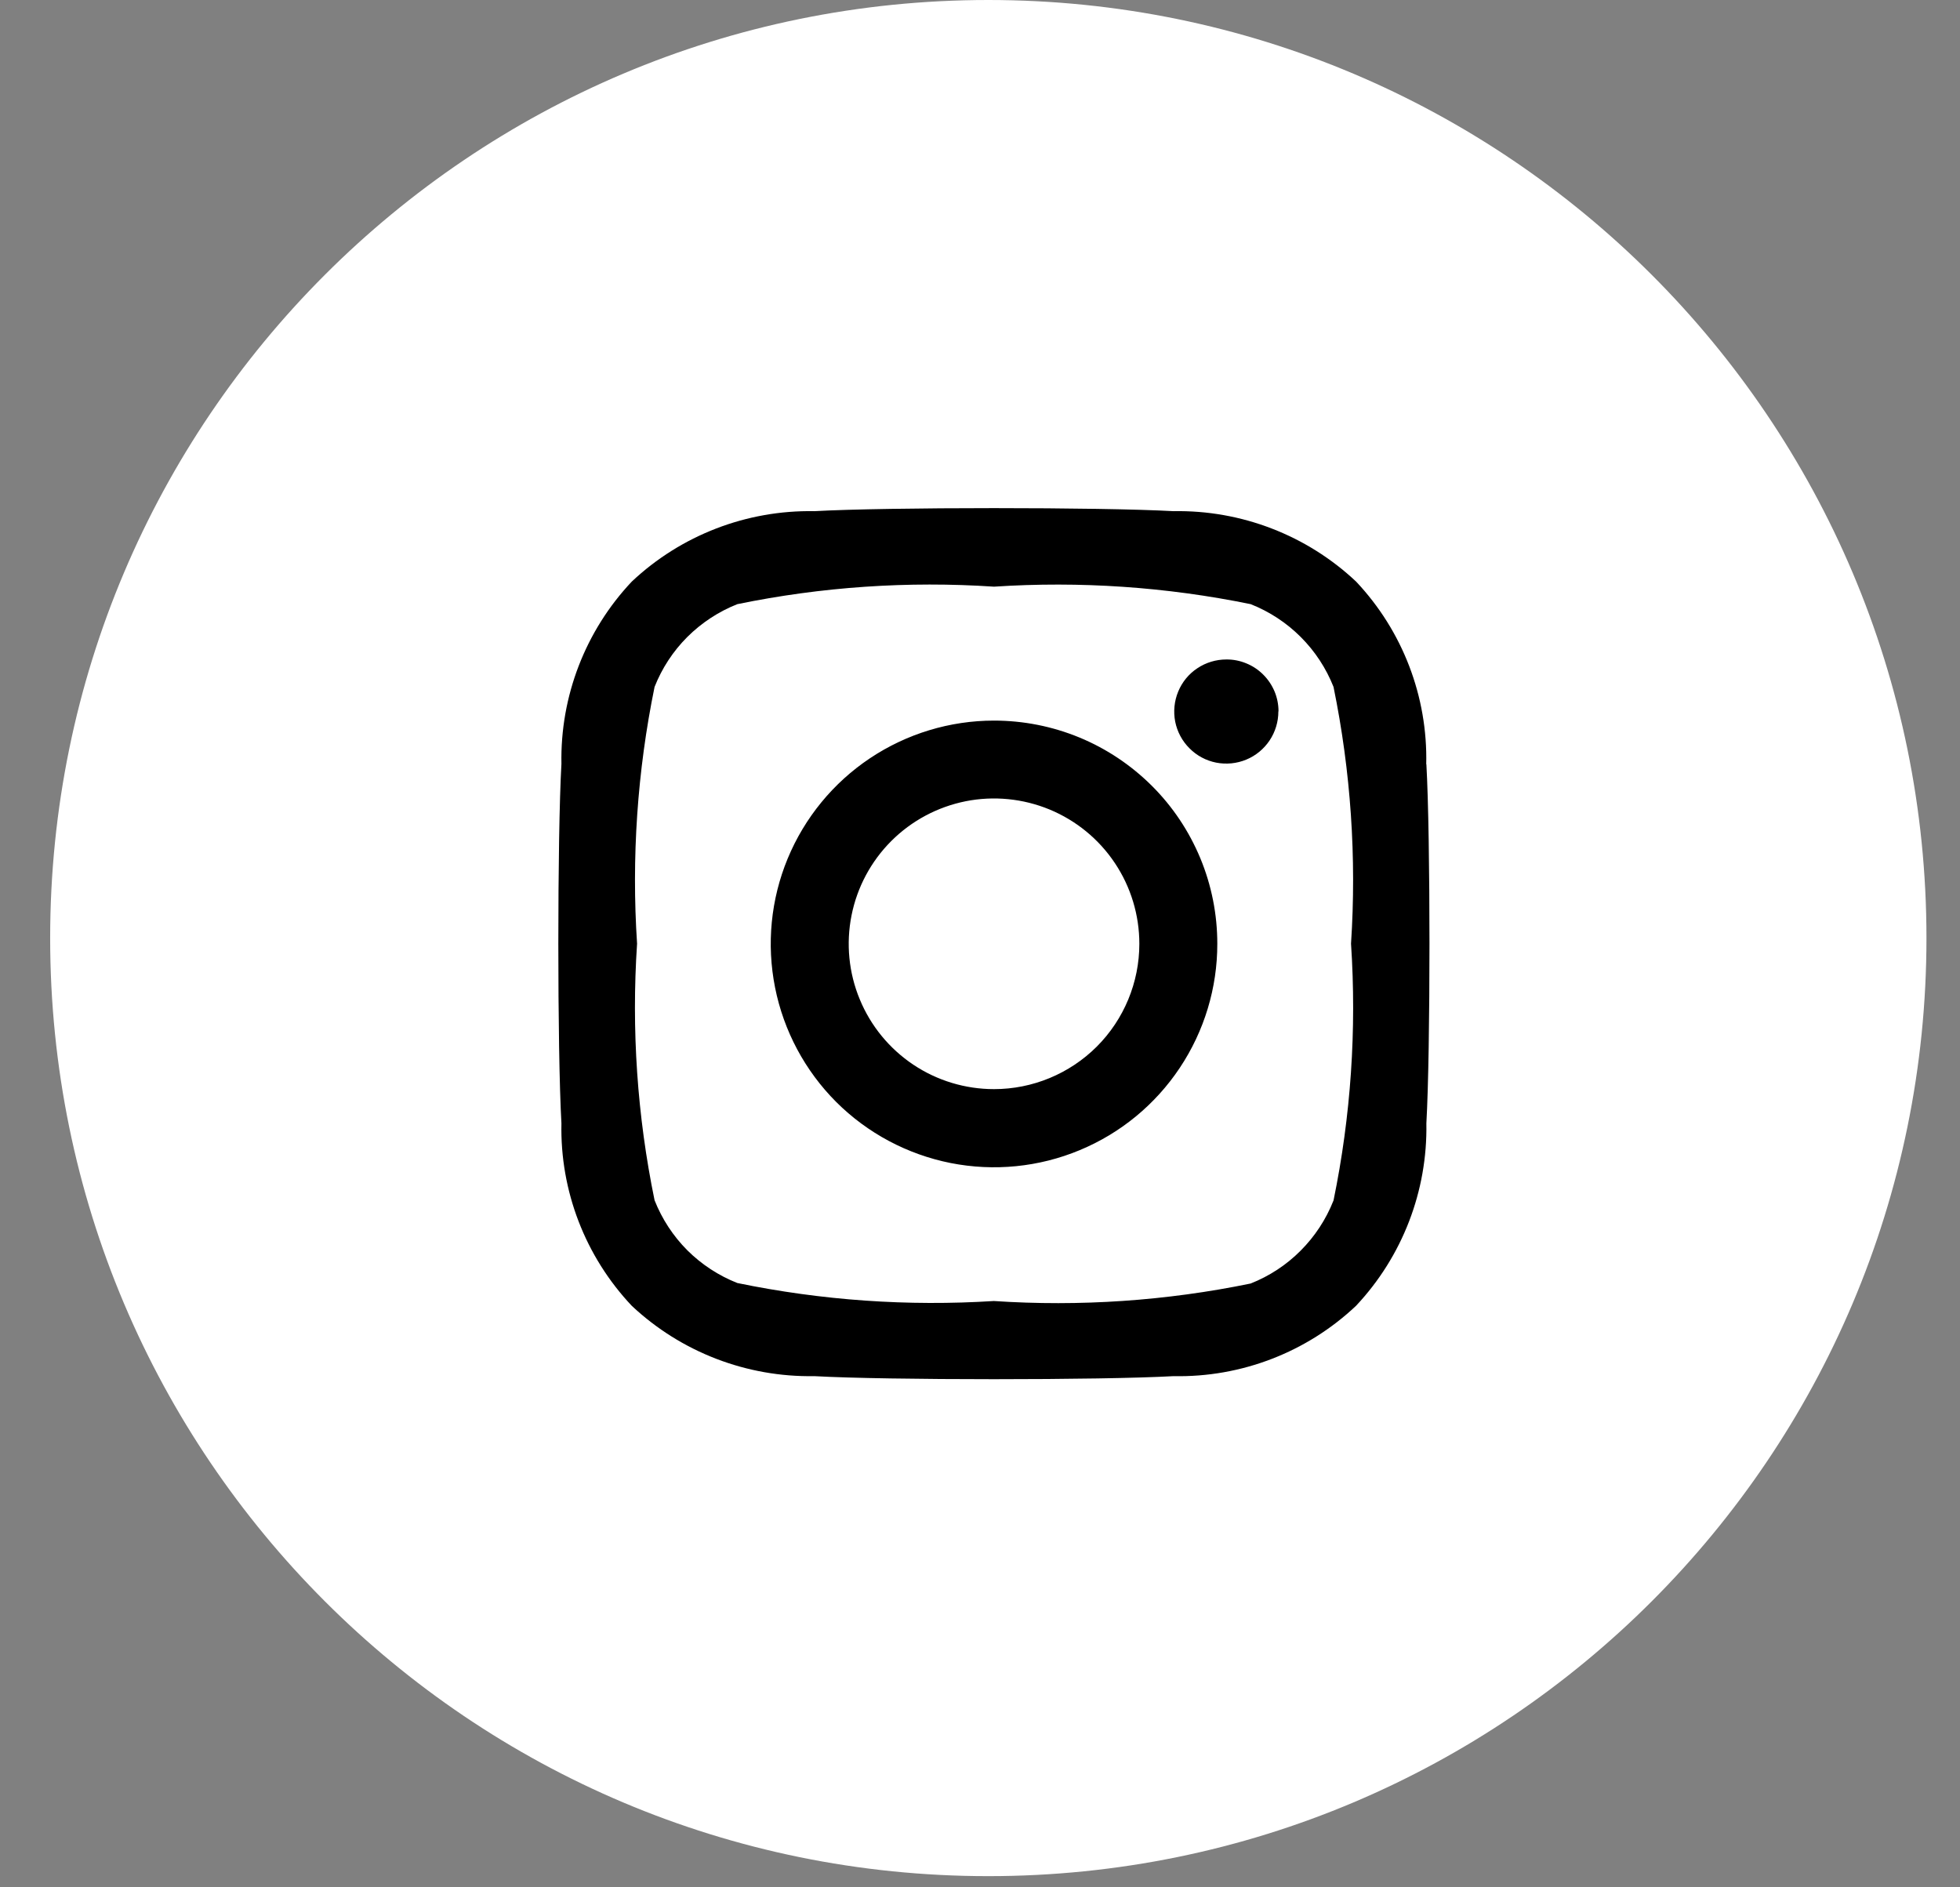 <svg width="27" height="26" viewBox="0 0 27 26" fill="none" xmlns="http://www.w3.org/2000/svg">
<rect x="0" y="0" width="27" height="26" fill="#808080" stroke="none"/>
<path d="M13.614 25.846C20.752 25.846 26.538 20.06 26.538 12.923C26.538 5.786 20.752 0 13.614 0C6.477 0 0.691 5.786 0.691 12.923C0.691 20.06 6.477 25.846 13.614 25.846Z" fill="white"/>
<path d="M13.693 9.927C13.085 9.927 12.49 10.108 11.984 10.446C11.478 10.784 11.084 11.265 10.851 11.827C10.618 12.39 10.558 13.008 10.677 13.605C10.796 14.202 11.089 14.75 11.519 15.181C11.95 15.611 12.498 15.903 13.095 16.022C13.692 16.14 14.311 16.079 14.873 15.845C15.435 15.612 15.915 15.217 16.252 14.711C16.59 14.204 16.77 13.609 16.769 13C16.769 12.597 16.69 12.197 16.535 11.823C16.38 11.45 16.154 11.111 15.868 10.826C15.582 10.541 15.243 10.314 14.87 10.16C14.497 10.006 14.097 9.927 13.693 9.927ZM13.693 15.004C13.297 15.004 12.91 14.887 12.581 14.667C12.252 14.447 11.995 14.134 11.844 13.768C11.692 13.402 11.653 13 11.73 12.612C11.807 12.223 11.998 11.866 12.278 11.586C12.558 11.306 12.914 11.116 13.303 11.038C13.691 10.961 14.093 11.001 14.459 11.152C14.825 11.304 15.138 11.56 15.358 11.89C15.578 12.219 15.695 12.606 15.695 13.002C15.695 13.533 15.484 14.043 15.109 14.418C14.733 14.793 14.224 15.004 13.693 15.004ZM17.61 9.802C17.61 9.944 17.568 10.083 17.489 10.201C17.41 10.319 17.298 10.411 17.167 10.465C17.036 10.519 16.892 10.533 16.753 10.506C16.613 10.478 16.486 10.41 16.386 10.309C16.285 10.209 16.217 10.081 16.189 9.942C16.162 9.803 16.176 9.659 16.23 9.528C16.284 9.396 16.376 9.284 16.494 9.206C16.612 9.127 16.751 9.085 16.893 9.085C16.987 9.084 17.08 9.102 17.167 9.138C17.254 9.173 17.334 9.226 17.4 9.292C17.467 9.358 17.52 9.437 17.557 9.524C17.593 9.61 17.612 9.704 17.612 9.798L17.61 9.802ZM19.647 10.531C19.669 9.597 19.322 8.692 18.681 8.012C18.002 7.373 17.099 7.025 16.167 7.042C15.176 6.986 12.207 6.986 11.217 7.042C10.285 7.025 9.382 7.373 8.703 8.012C8.064 8.69 7.716 9.592 7.734 10.524C7.677 11.514 7.677 14.484 7.734 15.475C7.714 16.407 8.063 17.311 8.703 17.989C9.383 18.627 10.285 18.974 11.217 18.958C12.207 19.014 15.176 19.014 16.167 18.958C17.099 18.977 18.002 18.629 18.68 17.989C19.319 17.309 19.666 16.407 19.649 15.475C19.706 14.484 19.706 11.517 19.649 10.526L19.647 10.531ZM18.368 16.542C18.266 16.8 18.112 17.034 17.916 17.23C17.72 17.427 17.486 17.58 17.228 17.682C16.065 17.921 14.876 18.002 13.691 17.923C12.507 17.998 11.319 17.915 10.157 17.675C9.899 17.573 9.665 17.42 9.468 17.224C9.272 17.027 9.119 16.793 9.017 16.535C8.778 15.373 8.697 14.184 8.776 13C8.698 11.816 8.779 10.626 9.017 9.463C9.119 9.205 9.272 8.971 9.468 8.775C9.665 8.579 9.899 8.425 10.157 8.323C11.319 8.084 12.509 8.003 13.693 8.082C14.877 8.004 16.067 8.085 17.229 8.323C17.487 8.425 17.722 8.579 17.918 8.775C18.114 8.971 18.268 9.205 18.37 9.463C18.608 10.626 18.689 11.816 18.611 13C18.69 14.185 18.609 15.375 18.37 16.538L18.368 16.542Z" fill="black"/>
</svg>
